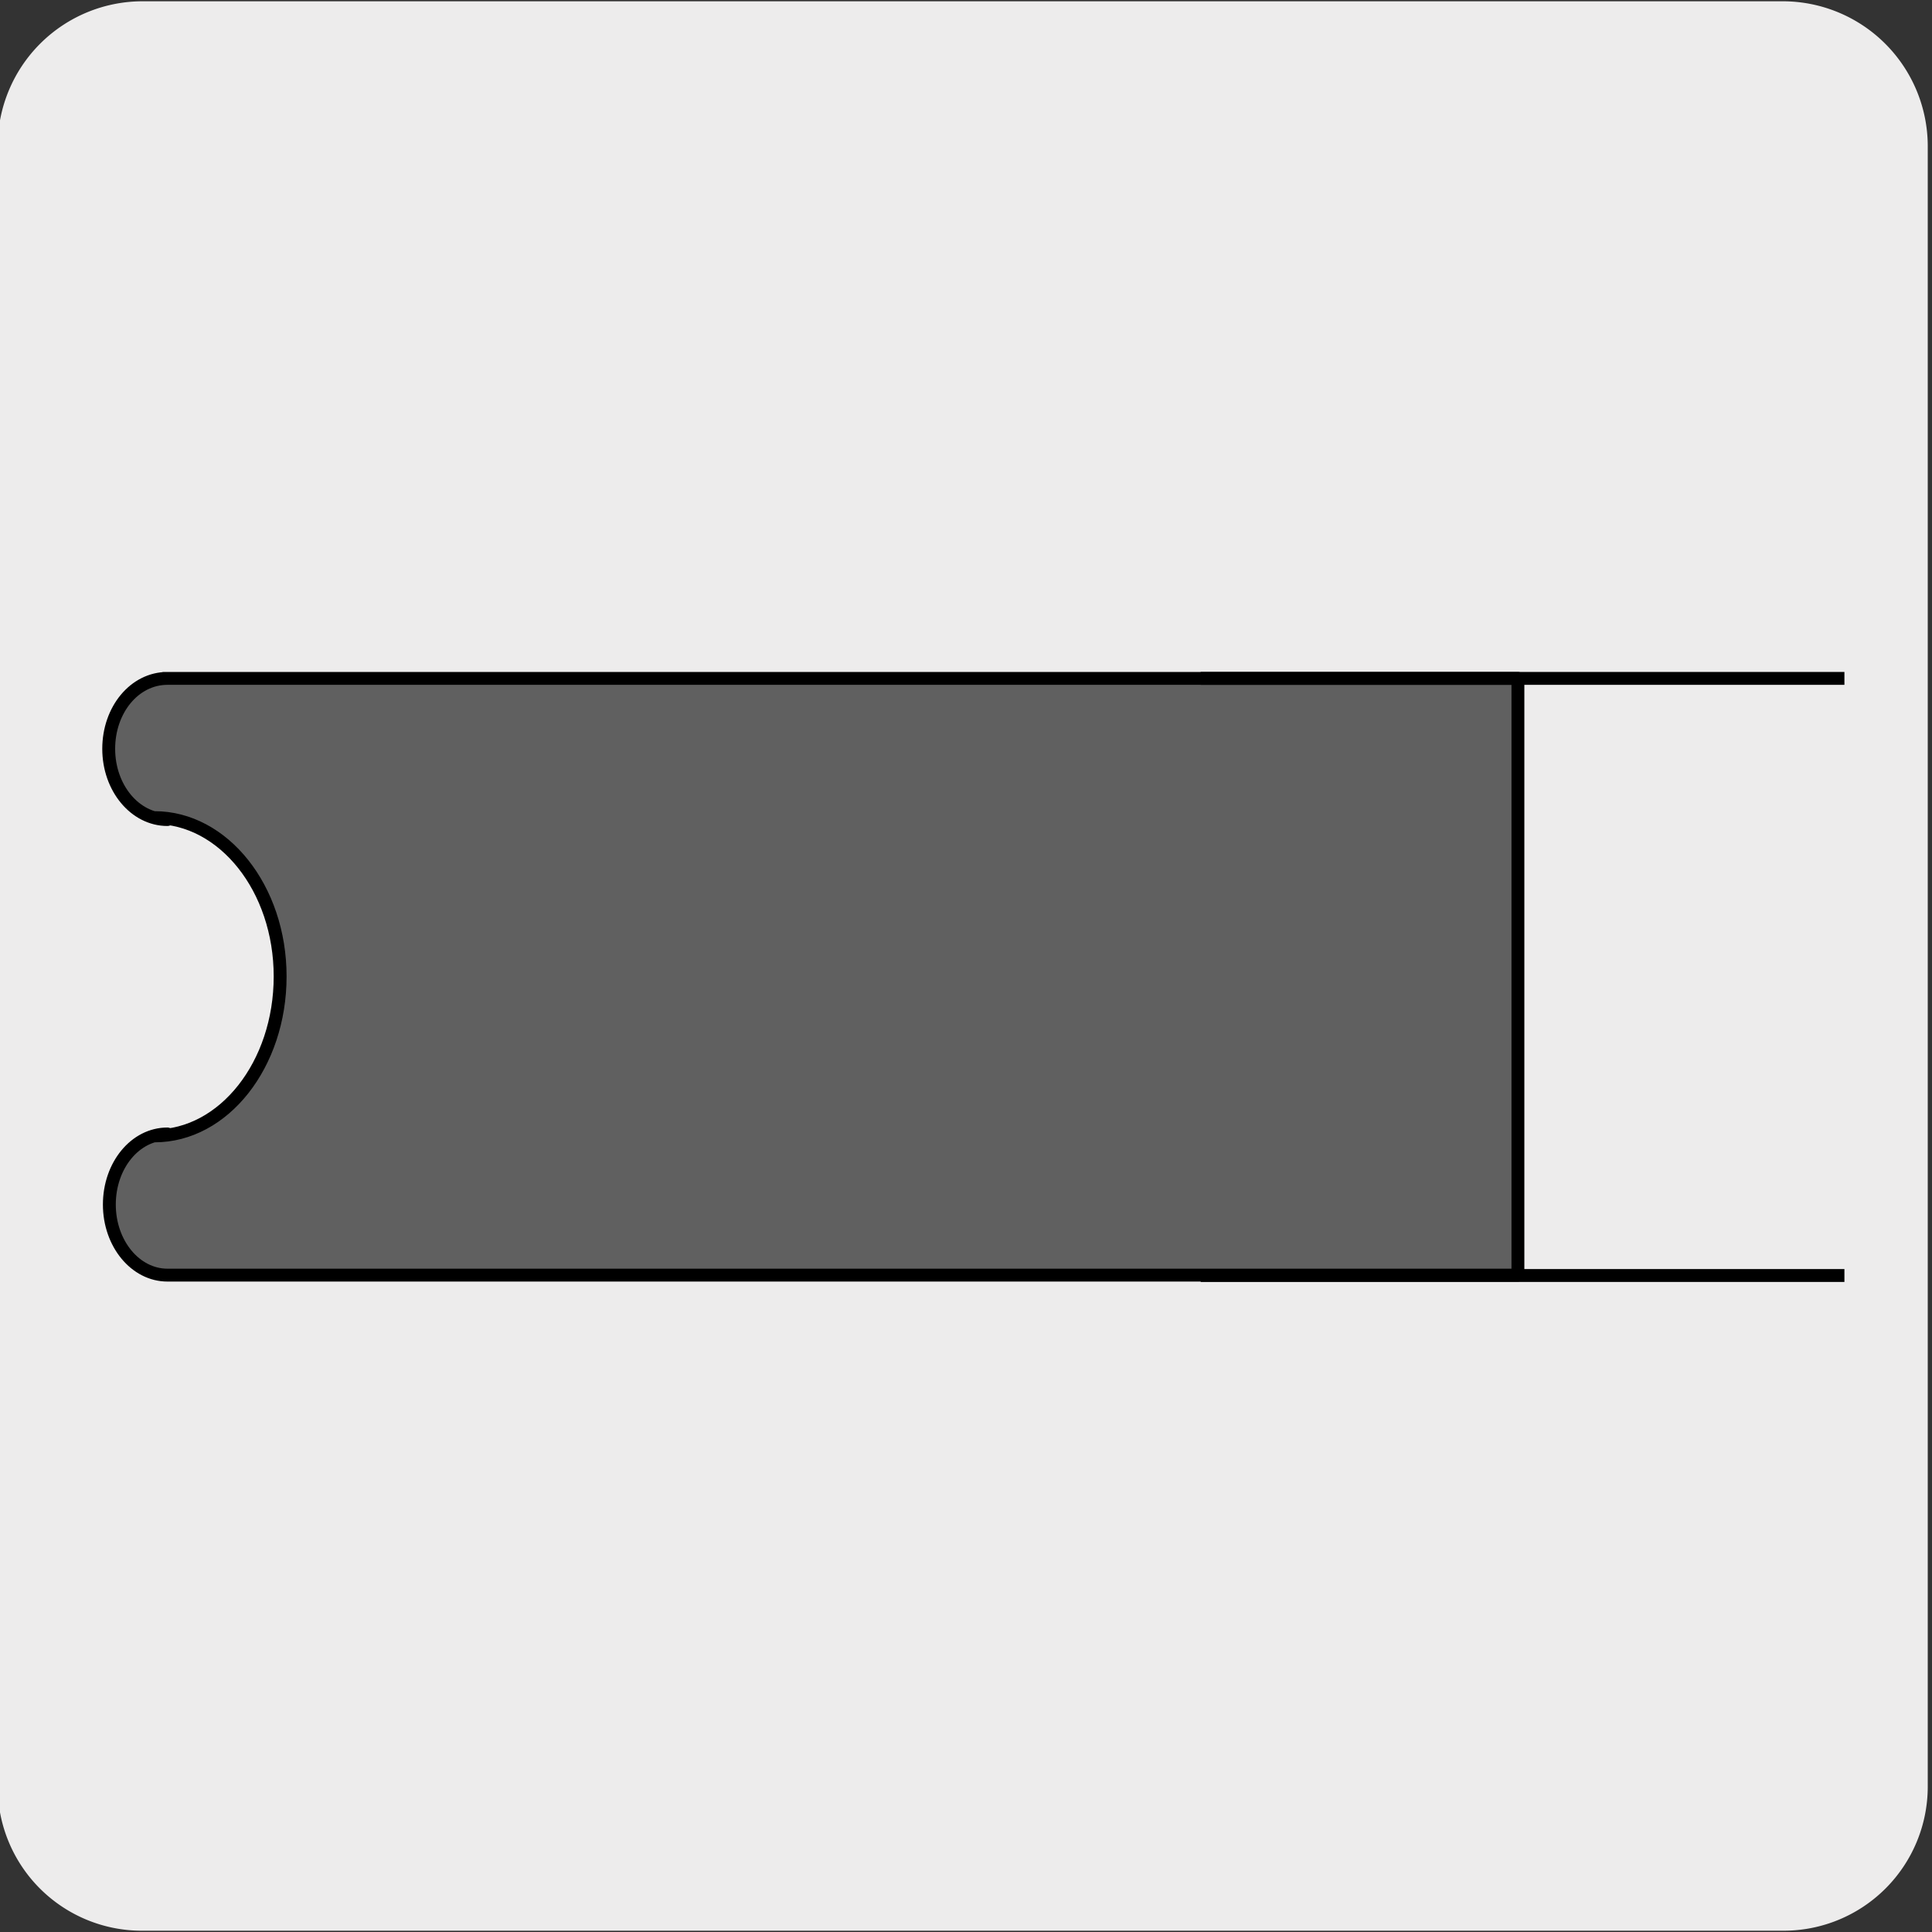 <svg xmlns="http://www.w3.org/2000/svg" viewBox="0 0 150 150"><rect x="0" y="0" width="150" height="150" fill="#333333" stroke="none"/><defs><style>.cls-1{fill:#edecec;}.cls-2{fill:#606060;stroke-linecap:round;stroke-linejoin:round;}.cls-2,.cls-3{stroke:#000;}.cls-3{fill:none;stroke-miterlimit:10;}</style></defs><title>18135-01</title><g id="Capa_2" data-name="Capa 2"><path class="cls-1" d="M11.07.1H138.38a11.26,11.26,0,0,1,11.29,11.21v127.4a11.19,11.19,0,0,1-11.19,11.19H11A11.19,11.19,0,0,1-.18,138.71h0V11.34A11.25,11.25,0,0,1,11.07.1Z"/></g><g id="Capa_3" data-name="Capa 3"><path class="cls-2" d="M12.71,52.67H117.85V99H13c-2.49,0-4.51-2.45-4.51-5.48s2-5.48,4.51-5.48l-1,.15c5.38,0,9.75-5.54,9.75-12.38S17.34,63.48,12,63.48l1,.15c-2.52,0-4.56-2.46-4.56-5.49s2-5.47,4.56-5.47"/><line class="cls-3" x1="93.22" y1="52.67" x2="143.2" y2="52.67"/><line class="cls-3" x1="93.22" y1="99.03" x2="143.2" y2="99.03"/></g></svg>